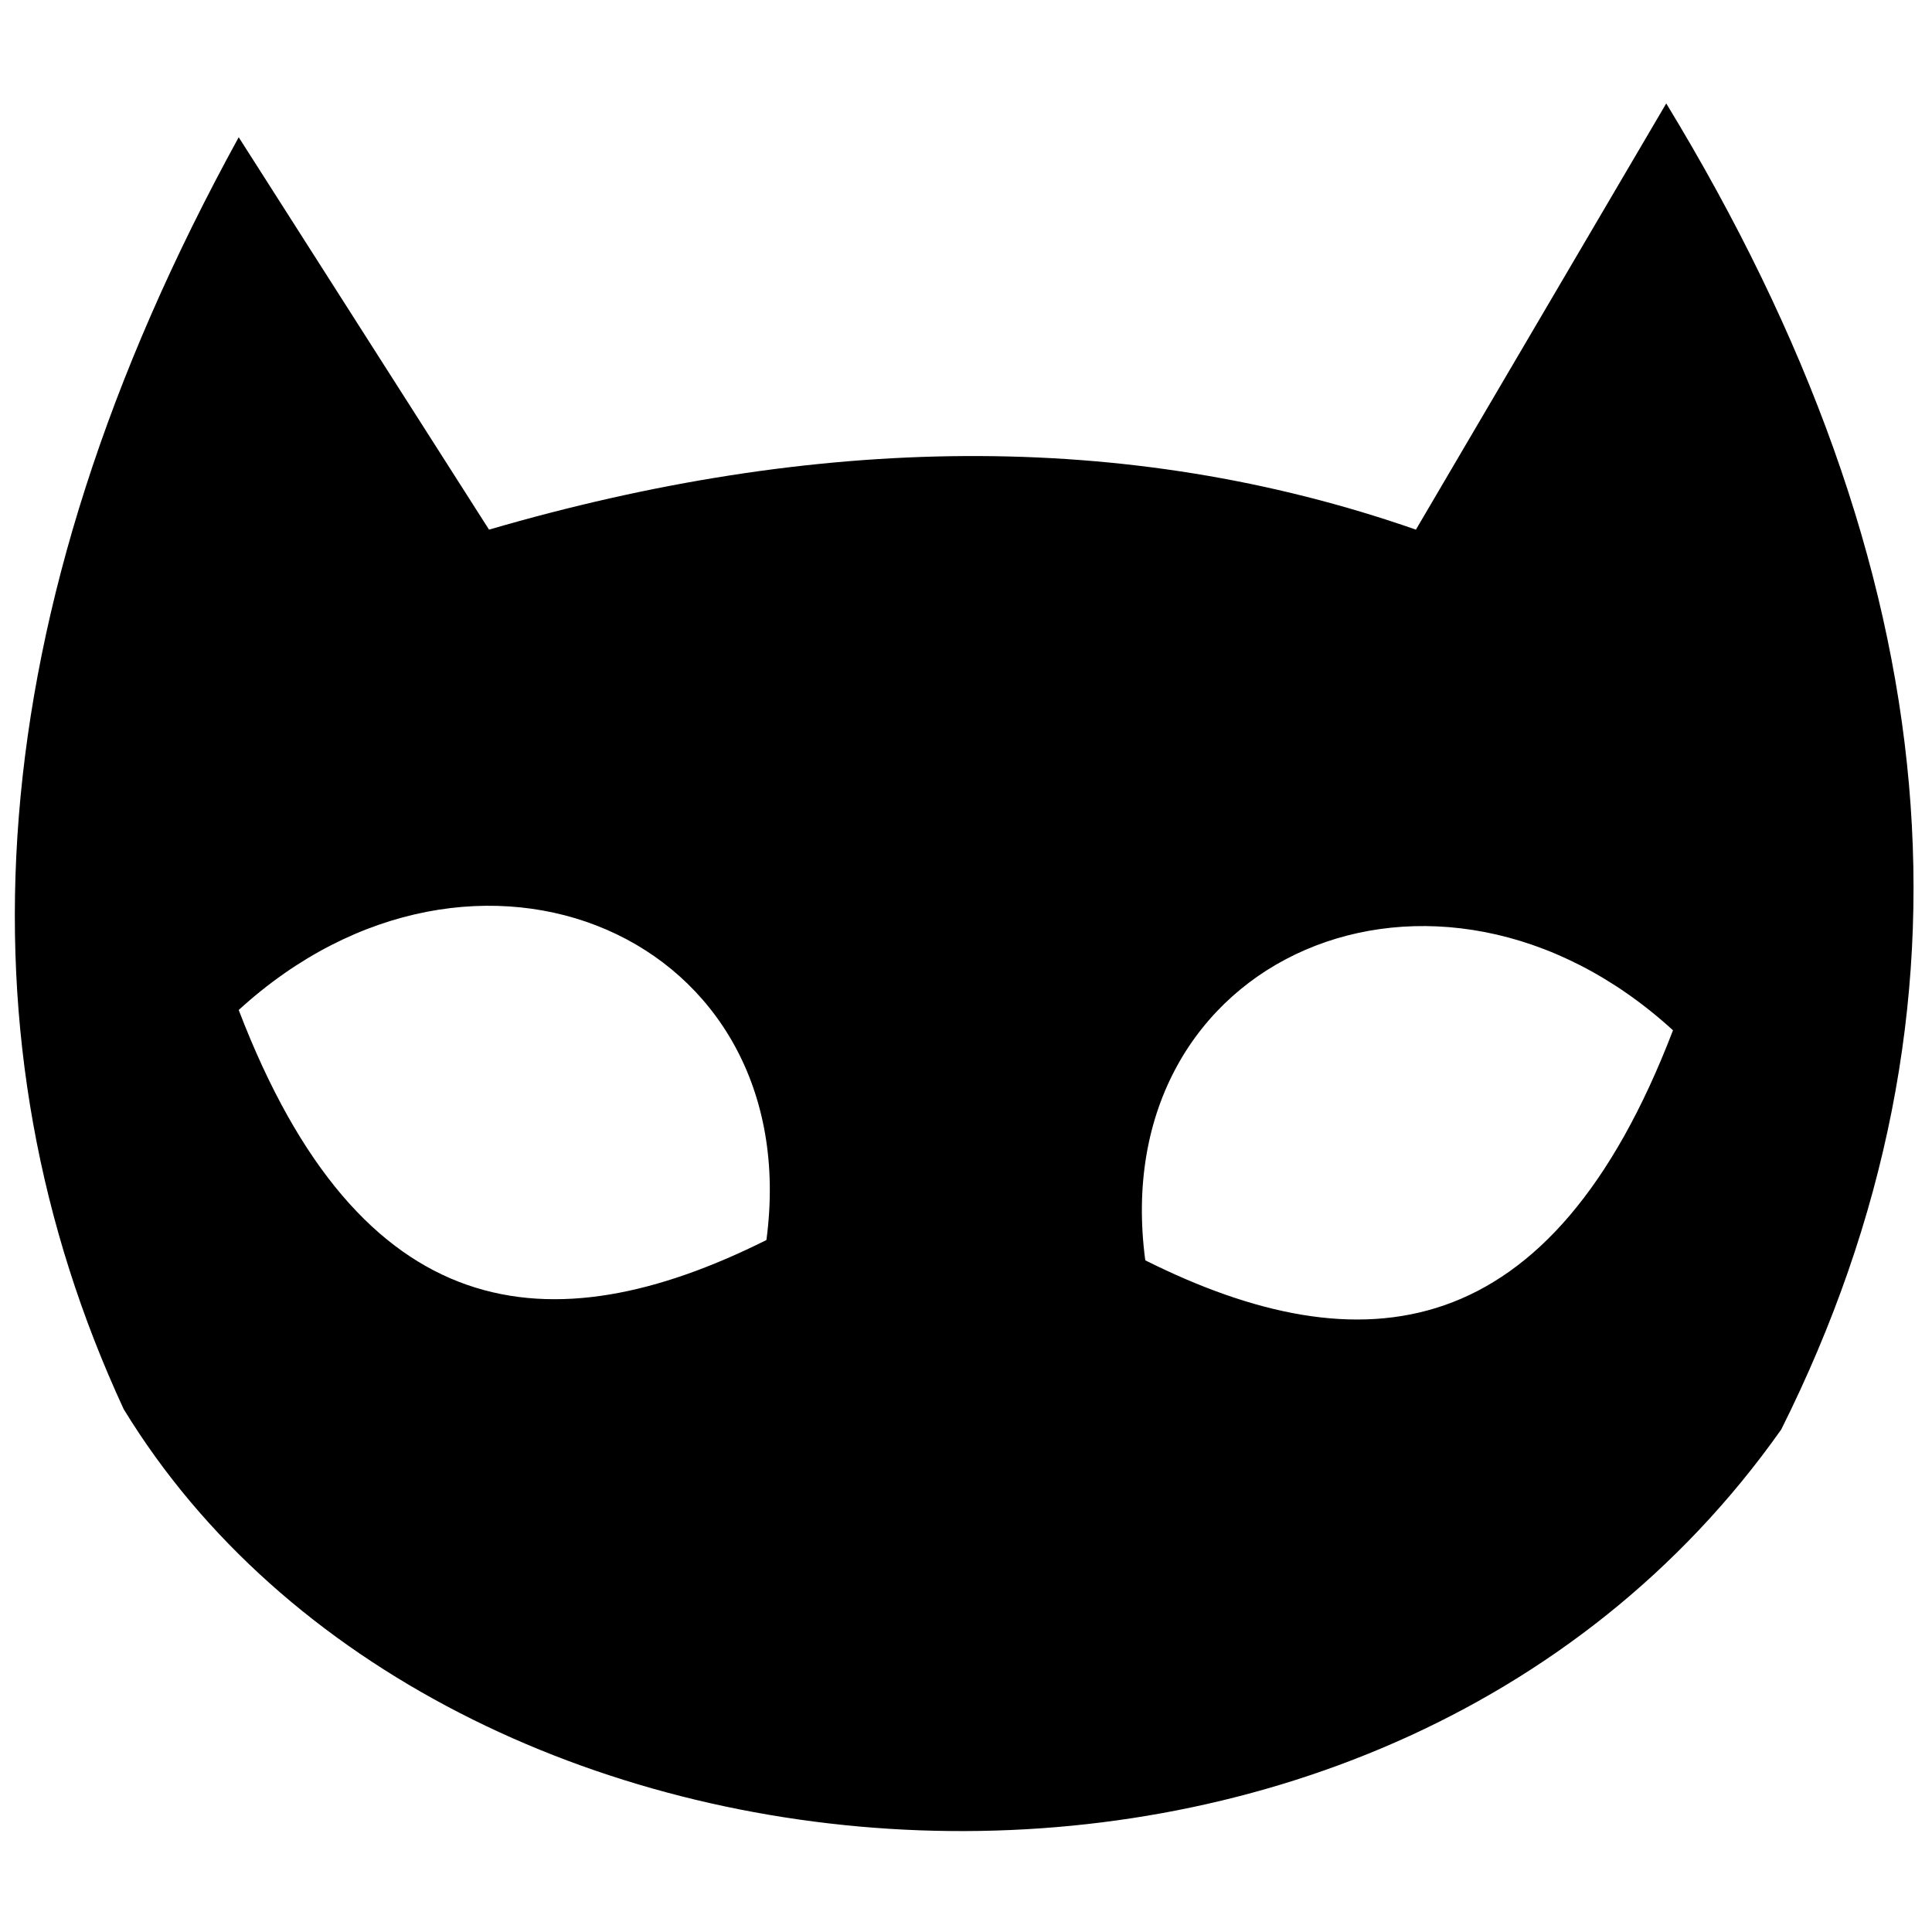 <?xml version="1.0" encoding="UTF-8"?>
<!-- Uploaded to: SVG Repo, www.svgrepo.com, Generator: SVG Repo Mixer Tools -->
<svg width="800px" height="800px" version="1.1" viewBox="144 144 512 512" xmlns="http://www.w3.org/2000/svg">
 <defs>
  <clipPath id="a">
   <path d="m148.09 171h503.81v459h-503.81z"/>
  </clipPath>
 </defs>
 <g clip-path="url(#a)">
  <path d="m273.6 284.36c86.059-25.102 168.54-26.895 245.63 0l66.34-112.95c75.301 123.71 86.059 240.25 30.48 351.41-107.57 152.4-355 132.68-439.27-5.379-44.824-96.816-39.445-209.77 30.48-337.07l66.34 103.99zm-66.34 127.3c32.273 84.266 82.473 89.645 139.85 60.961 10.758-80.68-77.094-118.33-139.85-60.961zm380.1 5.379c-32.273 84.266-82.473 89.645-139.85 60.961-10.758-80.68 77.094-118.33 139.85-60.961z" fill-rule="evenodd"/>
 </g>
</svg>